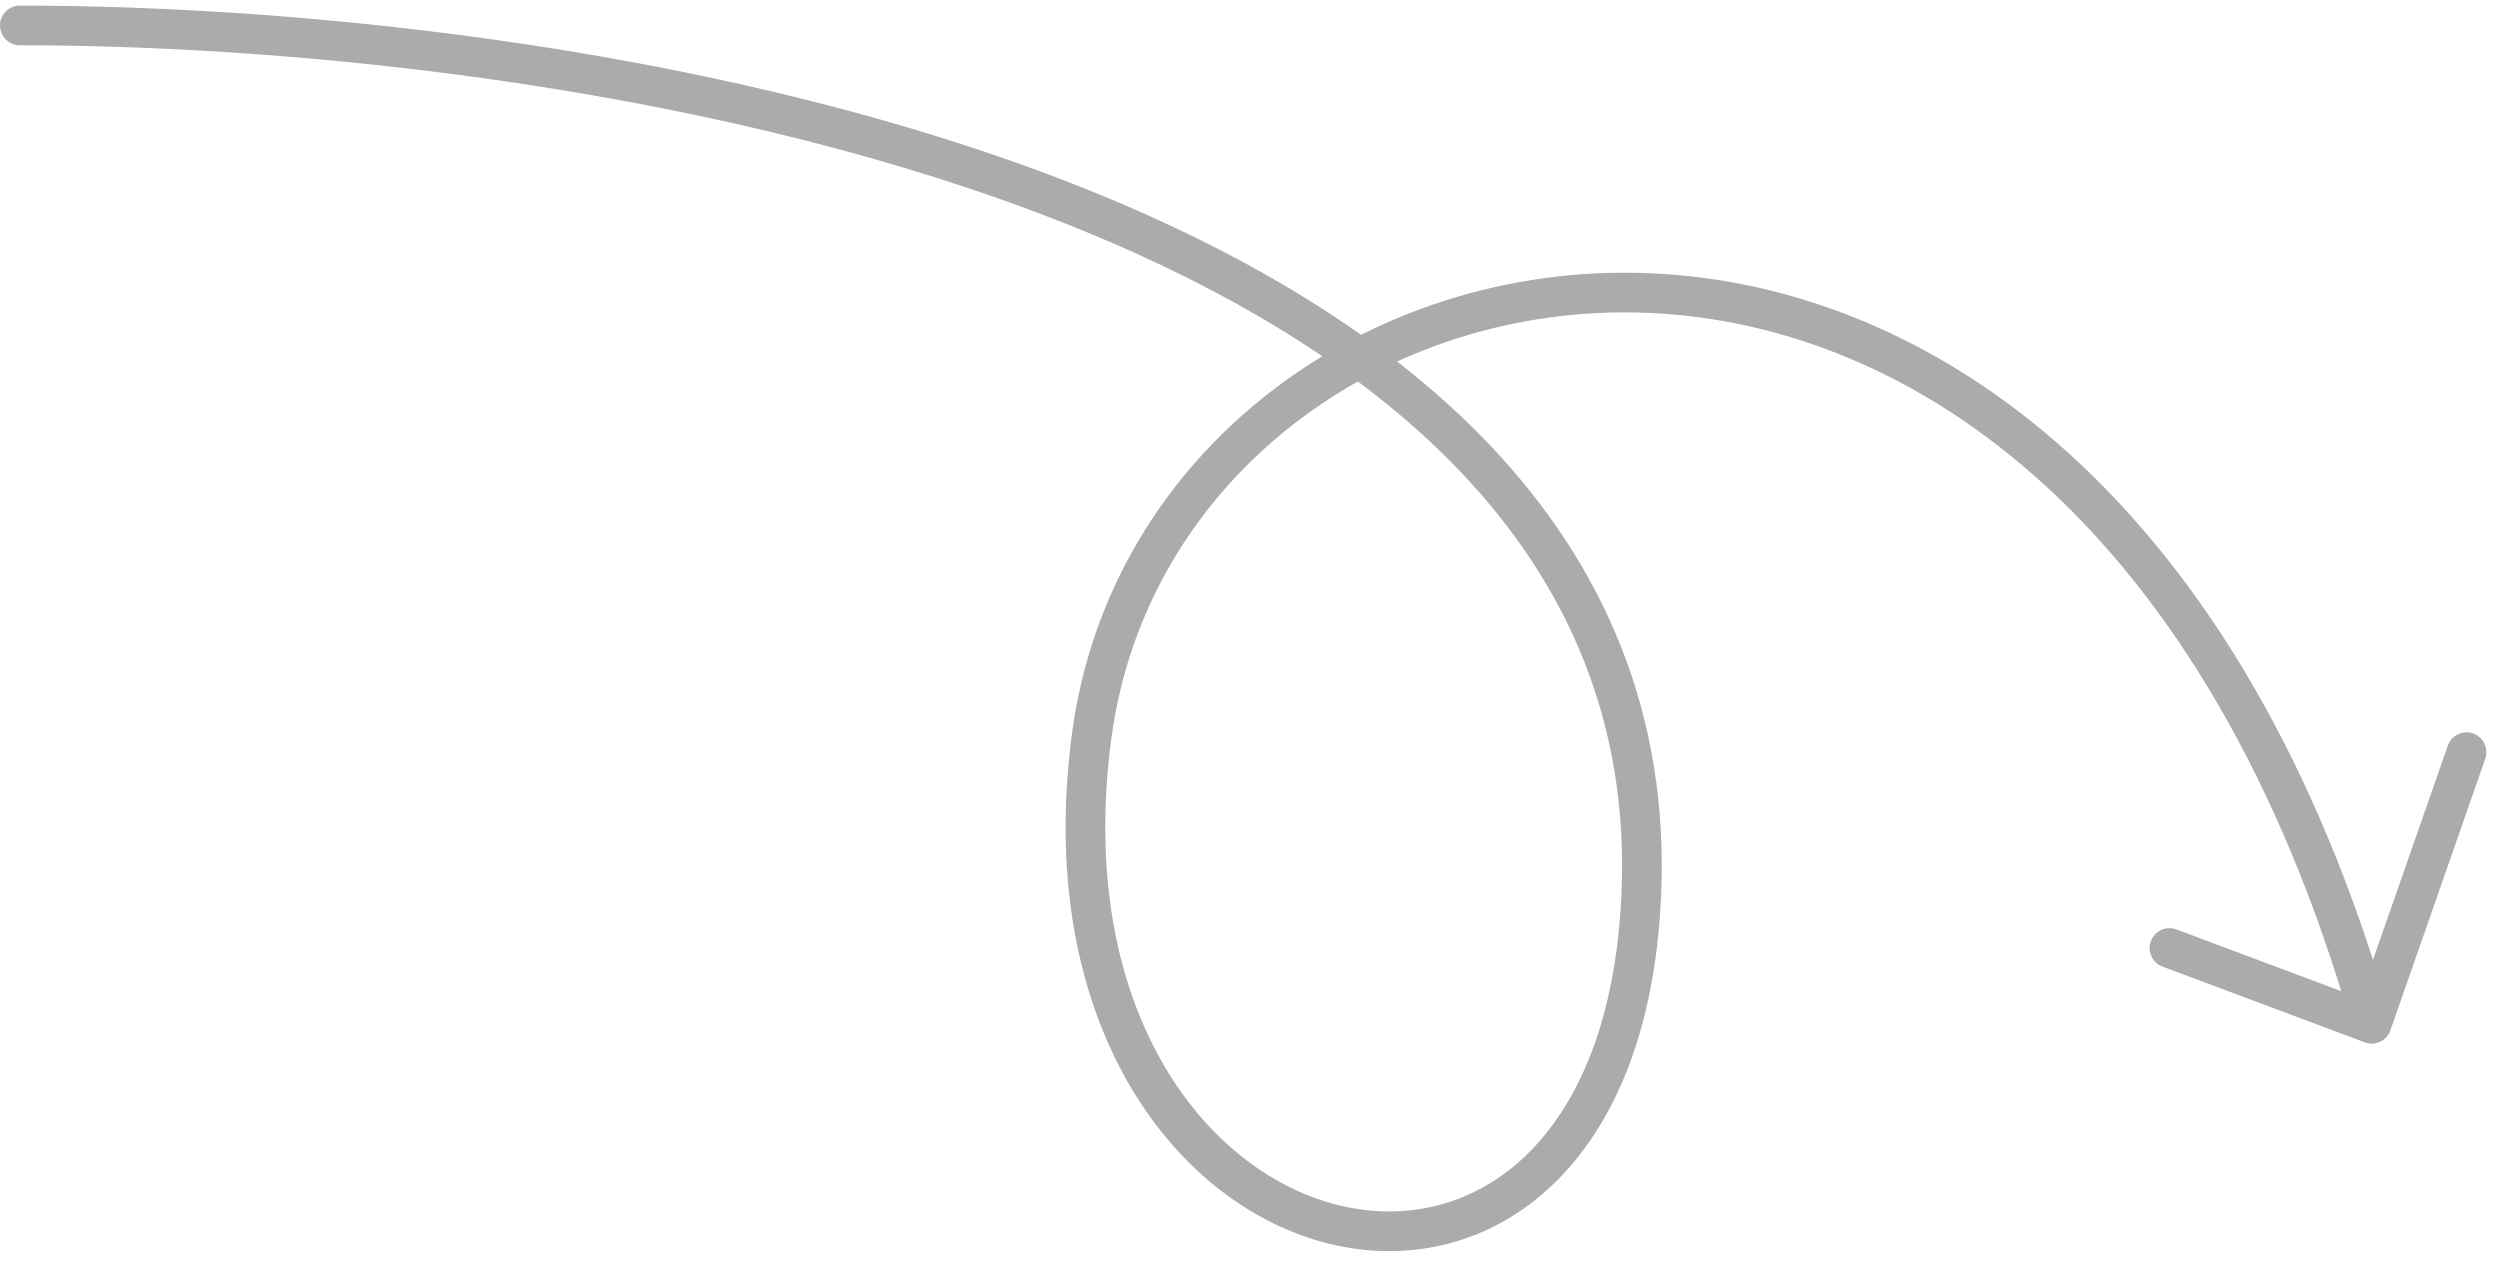<svg width="126" height="64" viewBox="0 0 126 64" fill="none" xmlns="http://www.w3.org/2000/svg">
<path d="M1 1.282C30.22 1.281 86.031 10.23 82.602 46.815C80.261 71.793 51.398 64.327 55.02 37.095C58.643 9.864 104.776 -0.041 119.533 51.597M119.533 51.597L109.34 47.78M119.533 51.597L124.314 37.911" stroke="#ABABAB" stroke-width="2" stroke-linecap="round"/>
</svg>
